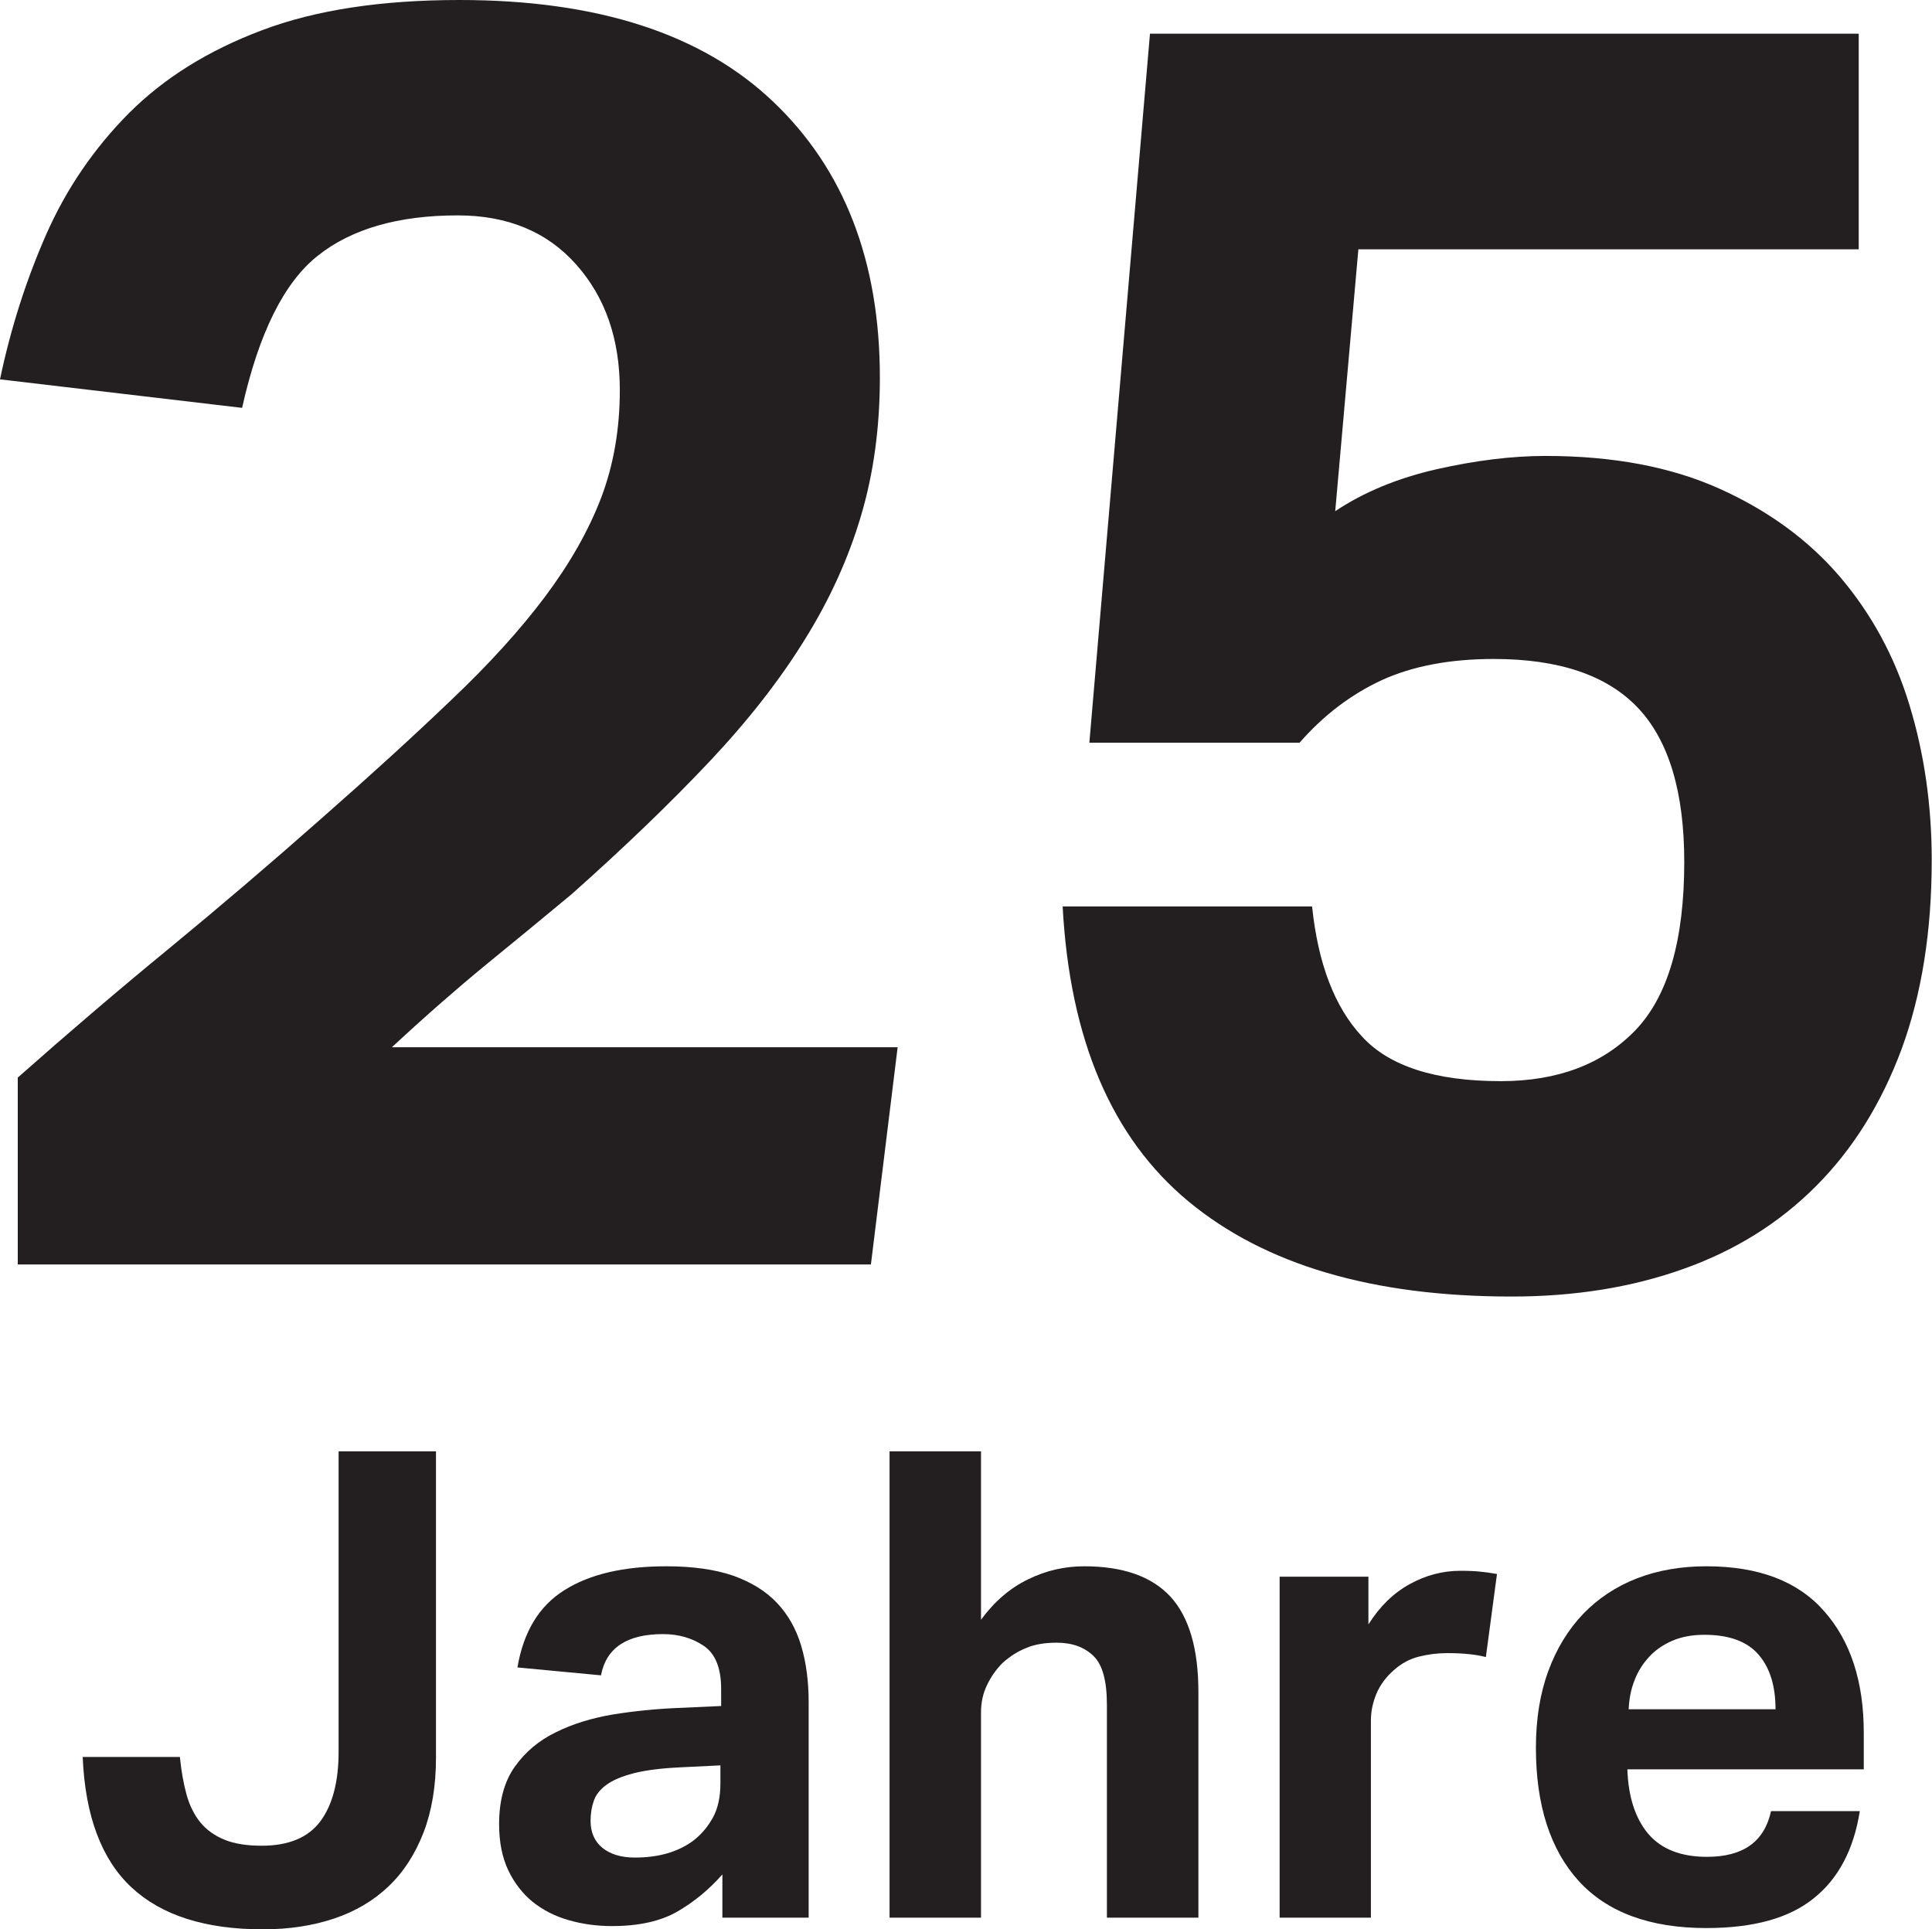 <?xml version="1.0" encoding="UTF-8"?>
<svg xmlns="http://www.w3.org/2000/svg" xmlns:xlink="http://www.w3.org/1999/xlink" width="42.08pt" height="42.02pt" viewBox="0 0 42.08 42.02" version="1.1">
<defs>
<clipPath id="clip1">
  <path d="M 23 0 L 42.078 0 L 42.078 29 L 23 29 Z M 23 0 "/>
</clipPath>
<clipPath id="clip2">
  <path d="M 1 31 L 10 31 L 10 42.02 L 1 42.02 Z M 1 31 "/>
</clipPath>
</defs>
<g id="surface1">
<path style=" stroke:none;fill-rule:nonzero;fill:rgb(13.699%,12.199%,12.5%);fill-opacity:1;" d="M 0.387 23.469 C 1.5 22.484 2.598 21.547 3.684 20.656 C 4.77 19.762 5.871 18.824 6.98 17.844 C 8.07 16.887 9.02 16.02 9.832 15.242 C 10.648 14.469 11.328 13.719 11.871 12.996 C 12.414 12.27 12.82 11.555 13.094 10.84 C 13.363 10.129 13.5 9.348 13.5 8.496 C 13.5 7.383 13.184 6.473 12.547 5.758 C 11.914 5.047 11.055 4.691 9.969 4.691 C 8.676 4.691 7.66 4.984 6.926 5.566 C 6.188 6.148 5.637 7.254 5.273 8.883 L 0 8.262 C 0.234 7.148 0.57 6.098 1.008 5.102 C 1.449 4.105 2.051 3.227 2.812 2.461 C 3.574 1.699 4.539 1.098 5.703 0.66 C 6.867 0.219 8.301 0 10.008 0 C 13.008 0 15.285 0.734 16.836 2.211 C 18.387 3.684 19.164 5.688 19.164 8.223 C 19.164 9.309 19.027 10.312 18.754 11.23 C 18.484 12.148 18.078 13.047 17.531 13.926 C 16.988 14.805 16.297 15.691 15.457 16.582 C 14.617 17.473 13.617 18.438 12.453 19.473 C 11.832 19.988 11.203 20.508 10.57 21.023 C 9.938 21.543 9.258 22.137 8.535 22.809 L 19.551 22.809 L 18.969 27.539 L 0.387 27.539 L 0.387 23.469 "/>
<g clip-path="url(#clip1)" clip-rule="nonzero">
<path style=" stroke:none;fill-rule:nonzero;fill:rgb(13.699%,12.199%,12.5%);fill-opacity:1;" d="M 28.578 19.742 C 28.707 20.984 29.066 21.93 29.664 22.574 C 30.258 23.223 31.266 23.547 32.688 23.547 C 33.93 23.547 34.906 23.176 35.617 22.441 C 36.328 21.703 36.684 20.48 36.684 18.773 C 36.684 17.25 36.348 16.129 35.676 15.418 C 35.004 14.707 33.957 14.352 32.535 14.352 C 31.578 14.352 30.762 14.508 30.09 14.816 C 29.418 15.129 28.824 15.582 28.305 16.176 L 23.727 16.176 L 25.047 0.734 L 40.484 0.734 L 40.484 5.43 L 29.586 5.43 L 29.082 11.133 C 29.703 10.719 30.438 10.414 31.293 10.219 C 32.145 10.027 32.934 9.93 33.66 9.93 C 35.133 9.93 36.398 10.168 37.461 10.648 C 38.52 11.125 39.395 11.766 40.078 12.566 C 40.762 13.371 41.27 14.301 41.59 15.359 C 41.914 16.422 42.074 17.547 42.074 18.734 C 42.074 20.285 41.855 21.656 41.418 22.848 C 40.977 24.035 40.355 25.031 39.555 25.832 C 38.754 26.637 37.789 27.238 36.664 27.637 C 35.539 28.039 34.293 28.238 32.922 28.238 C 29.895 28.238 27.551 27.547 25.883 26.164 C 24.215 24.781 23.301 22.641 23.145 19.742 L 28.578 19.742 "/>
</g>
<g clip-path="url(#clip2)" clip-rule="nonzero">
<path style=" stroke:none;fill-rule:nonzero;fill:rgb(13.699%,12.199%,12.5%);fill-opacity:1;" d="M 3.918 38.266 C 3.949 38.57 3.996 38.84 4.062 39.082 C 4.129 39.324 4.23 39.527 4.367 39.695 C 4.504 39.859 4.68 39.984 4.895 40.07 C 5.105 40.156 5.375 40.199 5.699 40.199 C 6.285 40.199 6.711 40.023 6.977 39.668 C 7.242 39.312 7.375 38.805 7.375 38.152 L 7.375 31.609 L 9.496 31.609 L 9.496 38.281 C 9.496 38.895 9.406 39.438 9.227 39.906 C 9.043 40.379 8.793 40.77 8.465 41.082 C 8.137 41.395 7.742 41.629 7.277 41.785 C 6.812 41.941 6.297 42.02 5.727 42.02 C 4.477 42.02 3.523 41.719 2.867 41.109 C 2.215 40.504 1.855 39.555 1.801 38.266 L 3.918 38.266 "/>
</g>
<path style=" stroke:none;fill-rule:nonzero;fill:rgb(13.699%,12.199%,12.5%);fill-opacity:1;" d="M 15.691 38.449 L 14.812 38.492 C 14.395 38.512 14.059 38.555 13.801 38.621 C 13.543 38.688 13.348 38.77 13.211 38.871 C 13.074 38.969 12.98 39.086 12.934 39.219 C 12.887 39.352 12.863 39.496 12.863 39.66 C 12.863 39.906 12.949 40.102 13.117 40.242 C 13.289 40.383 13.527 40.457 13.828 40.457 C 14.34 40.457 14.758 40.336 15.082 40.102 C 15.262 39.969 15.406 39.801 15.523 39.594 C 15.637 39.391 15.691 39.137 15.691 38.836 Z M 15.734 40.824 C 15.441 41.156 15.113 41.426 14.746 41.637 C 14.383 41.844 13.91 41.949 13.332 41.949 C 13 41.949 12.684 41.906 12.387 41.82 C 12.086 41.734 11.828 41.602 11.602 41.422 C 11.383 41.242 11.203 41.012 11.07 40.734 C 10.938 40.453 10.871 40.121 10.871 39.73 C 10.871 39.219 10.984 38.801 11.211 38.48 C 11.441 38.156 11.738 37.906 12.109 37.727 C 12.477 37.543 12.895 37.418 13.352 37.34 C 13.812 37.266 14.281 37.219 14.754 37.199 L 15.707 37.156 L 15.707 36.785 C 15.707 36.332 15.582 36.02 15.332 35.848 C 15.078 35.676 14.781 35.59 14.441 35.59 C 13.652 35.59 13.203 35.891 13.09 36.488 L 11.27 36.316 C 11.402 35.539 11.742 34.977 12.293 34.633 C 12.844 34.285 13.582 34.113 14.512 34.113 C 15.082 34.113 15.566 34.18 15.965 34.316 C 16.359 34.457 16.68 34.652 16.922 34.91 C 17.164 35.164 17.34 35.477 17.449 35.84 C 17.559 36.207 17.613 36.617 17.613 37.07 L 17.613 41.766 L 15.734 41.766 L 15.734 40.824 "/>
<path style=" stroke:none;fill-rule:nonzero;fill:rgb(13.699%,12.199%,12.5%);fill-opacity:1;" d="M 19.375 31.609 L 21.367 31.609 L 21.367 35.277 C 21.66 34.879 22 34.586 22.391 34.398 C 22.777 34.207 23.188 34.113 23.613 34.113 C 24.457 34.113 25.082 34.332 25.492 34.773 C 25.898 35.215 26.102 35.91 26.102 36.855 L 26.102 41.766 L 24.109 41.766 L 24.109 37.129 C 24.109 36.605 24.012 36.25 23.812 36.062 C 23.613 35.871 23.348 35.777 23.016 35.777 C 22.762 35.777 22.539 35.812 22.355 35.891 C 22.168 35.965 21.996 36.074 21.836 36.219 C 21.703 36.352 21.59 36.508 21.5 36.695 C 21.41 36.879 21.367 37.078 21.367 37.297 L 21.367 41.766 L 19.375 41.766 L 19.375 31.609 "/>
<path style=" stroke:none;fill-rule:nonzero;fill:rgb(13.699%,12.199%,12.5%);fill-opacity:1;" d="M 27.871 34.34 L 29.805 34.34 L 29.805 35.379 C 30.051 34.988 30.348 34.699 30.699 34.504 C 31.051 34.309 31.422 34.211 31.809 34.211 C 32 34.211 32.156 34.219 32.277 34.234 C 32.402 34.246 32.512 34.266 32.605 34.281 L 32.363 36.09 C 32.137 36.031 31.855 36.004 31.523 36.004 C 31.309 36.004 31.098 36.031 30.898 36.082 C 30.699 36.133 30.52 36.23 30.359 36.375 C 30.188 36.523 30.062 36.695 29.98 36.887 C 29.902 37.074 29.859 37.27 29.859 37.469 L 29.859 41.766 L 27.871 41.766 L 27.871 34.34 "/>
<path style=" stroke:none;fill-rule:nonzero;fill:rgb(13.699%,12.199%,12.5%);fill-opacity:1;" d="M 38.672 37.227 C 38.672 36.715 38.547 36.316 38.297 36.031 C 38.047 35.746 37.652 35.605 37.125 35.605 C 36.859 35.605 36.625 35.648 36.426 35.734 C 36.227 35.82 36.059 35.934 35.922 36.082 C 35.785 36.23 35.676 36.398 35.602 36.594 C 35.523 36.789 35.484 37 35.473 37.227 Z M 40.508 39.445 C 40.375 40.281 40.043 40.914 39.504 41.344 C 38.969 41.777 38.191 41.992 37.164 41.992 C 35.934 41.992 35.008 41.648 34.387 40.969 C 33.766 40.285 33.453 39.316 33.453 38.066 C 33.453 37.441 33.543 36.883 33.723 36.395 C 33.902 35.906 34.156 35.492 34.484 35.148 C 34.812 34.809 35.203 34.551 35.656 34.375 C 36.113 34.199 36.617 34.113 37.164 34.113 C 38.305 34.113 39.16 34.438 39.734 35.094 C 40.309 35.746 40.594 36.629 40.594 37.738 L 40.594 38.535 L 35.445 38.535 C 35.465 39.133 35.617 39.602 35.898 39.938 C 36.184 40.273 36.609 40.441 37.18 40.441 C 37.969 40.441 38.43 40.109 38.574 39.445 L 40.508 39.445 "/>
</g>
</svg>
